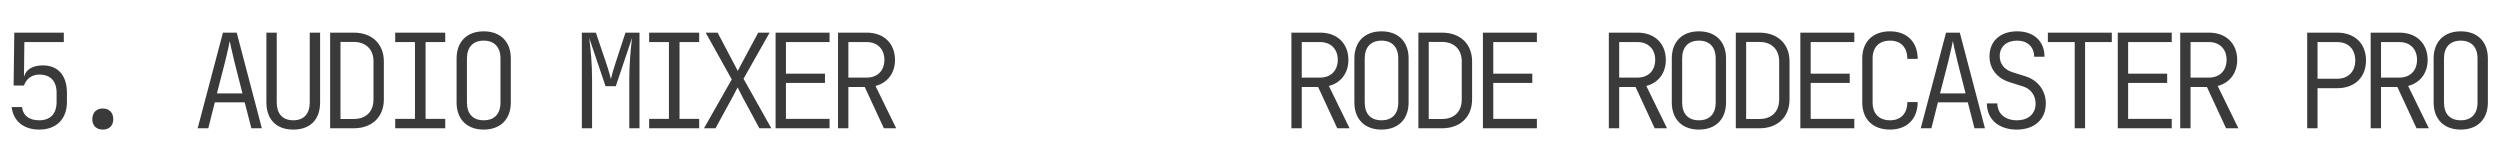<?xml version="1.0" encoding="UTF-8"?> <svg xmlns="http://www.w3.org/2000/svg" width="916" height="59" viewBox="0 0 916 59" fill="none"> <path d="M14.352 47.48C20.736 47.48 24.528 43.544 24.528 37.352V33.992C24.528 27.656 21.264 23.912 15.6 23.96C12.048 23.96 9.552 25.448 8.88 27.896H8.784L8.928 15.416L23.376 15.416V11.96L5.232 11.96L4.992 31.352H8.784C9.6 28.904 11.664 27.32 14.4 27.32C18.528 27.32 20.736 29.768 20.736 33.992V37.352C20.736 41.624 18.528 44.072 14.352 44.072C10.608 44.072 8.4 42.296 8.064 39.224H4.272C4.848 44.312 8.64 47.48 14.352 47.48ZM37.661 47.48C40.013 47.48 41.501 46.04 41.501 43.688C41.501 41.24 40.013 39.752 37.661 39.752C35.309 39.752 33.821 41.24 33.821 43.688C33.821 46.04 35.309 47.48 37.661 47.48ZM72.424 47H76.312L78.712 37.496L89.656 37.496L92.104 47H95.944L86.728 11.96H81.688L72.424 47ZM79.48 34.232L82.504 22.52C83.464 18.632 84.04 15.848 84.184 15.032C84.328 15.848 84.904 18.632 85.864 22.52L88.84 34.232L79.48 34.232ZM107.445 47.48C113.781 47.48 117.285 43.688 117.285 37.544V11.96H113.493V37.544C113.493 41.576 111.429 44.072 107.445 44.072C103.461 44.072 101.397 41.576 101.397 37.544V11.96H97.605V37.544C97.605 43.64 101.157 47.48 107.445 47.48ZM120.962 47H129.65C136.322 47 140.642 42.824 140.642 36.44V22.472C140.642 16.136 136.322 11.96 129.65 11.96H120.962V47ZM124.754 43.592V15.368H129.65C134.066 15.368 136.85 18.104 136.85 22.472V36.44C136.85 40.904 134.114 43.592 129.65 43.592H124.754ZM144.8 47H163.136V43.544H155.936V15.416H163.136V11.96L144.8 11.96V15.416L152.048 15.416V43.544H144.8V47ZM177.229 47.48C183.373 47.48 187.165 43.688 187.165 37.544V21.416C187.165 15.272 183.373 11.48 177.229 11.48C171.085 11.48 167.293 15.272 167.293 21.416V37.544C167.293 43.688 171.085 47.48 177.229 47.48ZM177.229 44.072C173.293 44.072 171.085 41.72 171.085 37.544V21.416C171.085 17.24 173.341 14.888 177.229 14.888C181.117 14.888 183.373 17.24 183.373 21.416V37.544C183.373 41.72 181.165 44.072 177.229 44.072ZM213.191 47H216.935V29.24C216.935 23.288 216.455 18.104 215.879 13.88L221.879 31.592H225.623L231.575 13.88C231.047 18.248 230.567 23.768 230.567 29.24V47H234.311V11.96H229.175L225.287 23.816C224.663 25.736 224.087 27.848 223.847 28.952C223.559 27.848 222.983 25.736 222.359 23.864L218.327 11.96H213.191V47ZM237.845 47H256.181V43.544H248.981V15.416H256.181V11.96H237.845V15.416H245.093V43.544H237.845V47ZM257.938 47L262.162 47L268.402 35.576C268.978 34.52 269.794 32.936 270.274 32.024C270.706 32.936 271.522 34.52 272.098 35.624L278.242 47H282.61L272.434 28.856L281.986 11.96L277.81 11.96L272.194 22.424C271.618 23.528 270.802 25.112 270.322 25.976C269.842 25.064 269.026 23.528 268.45 22.424L262.93 11.96H258.562L268.114 29.096L257.938 47ZM284.175 47H303.951V43.544H287.967V30.392L302.271 30.392V26.984L287.967 26.984V15.416H303.951V11.96H284.175V47ZM307.052 47H310.844V31.88H316.844L323.852 47H328.364L320.78 31.496C325.196 30.344 327.932 26.792 327.932 21.944C327.932 15.944 323.852 11.96 317.612 11.96H307.052V47ZM310.844 28.424V15.416H317.612C321.452 15.416 324.044 17.96 324.044 21.896C324.044 25.88 321.5 28.424 317.612 28.424H310.844Z" fill="#3A3A3A"></path> <path d="M473.172 47H476.964V31.88H482.964L489.972 47H494.484L486.9 31.496C491.316 30.344 494.052 26.792 494.052 21.944C494.052 15.944 489.972 11.96 483.732 11.96L473.172 11.96V47ZM476.964 28.424V15.416L483.732 15.416C487.572 15.416 490.164 17.96 490.164 21.896C490.164 25.88 487.62 28.424 483.732 28.424H476.964ZM506.177 47.48C512.321 47.48 516.113 43.688 516.113 37.544V21.416C516.113 15.272 512.321 11.48 506.177 11.48C500.033 11.48 496.241 15.272 496.241 21.416V37.544C496.241 43.688 500.033 47.48 506.177 47.48ZM506.177 44.072C502.241 44.072 500.033 41.72 500.033 37.544V21.416C500.033 17.24 502.289 14.888 506.177 14.888C510.065 14.888 512.321 17.24 512.321 21.416V37.544C512.321 41.72 510.113 44.072 506.177 44.072ZM519.695 47H528.383C535.055 47 539.375 42.824 539.375 36.44V22.472C539.375 16.136 535.055 11.96 528.383 11.96L519.695 11.96V47ZM523.487 43.592V15.368L528.383 15.368C532.799 15.368 535.583 18.104 535.583 22.472V36.44C535.583 40.904 532.847 43.592 528.383 43.592H523.487ZM543.34 47H563.116V43.544H547.132V30.392H561.436V26.984H547.132V15.416H563.116V11.96H543.34V47ZM589.478 47H593.27V31.88H599.27L606.278 47H610.79L603.206 31.496C607.622 30.344 610.358 26.792 610.358 21.944C610.358 15.944 606.278 11.96 600.038 11.96H589.478V47ZM593.27 28.424V15.416H600.038C603.878 15.416 606.47 17.96 606.47 21.896C606.47 25.88 603.926 28.424 600.038 28.424H593.27ZM622.484 47.48C628.628 47.48 632.42 43.688 632.42 37.544V21.416C632.42 15.272 628.628 11.48 622.484 11.48C616.34 11.48 612.548 15.272 612.548 21.416V37.544C612.548 43.688 616.34 47.48 622.484 47.48ZM622.484 44.072C618.548 44.072 616.34 41.72 616.34 37.544V21.416C616.34 17.24 618.596 14.888 622.484 14.888C626.372 14.888 628.628 17.24 628.628 21.416V37.544C628.628 41.72 626.42 44.072 622.484 44.072ZM636.001 47H644.689C651.361 47 655.681 42.824 655.681 36.44V22.472C655.681 16.136 651.361 11.96 644.689 11.96H636.001V47ZM639.793 43.592V15.368H644.689C649.105 15.368 651.889 18.104 651.889 22.472V36.44C651.889 40.904 649.153 43.592 644.689 43.592H639.793ZM659.646 47L679.422 47V43.544L663.438 43.544V30.392H677.742V26.984H663.438V15.416H679.422V11.96H659.646V47ZM692.507 47.48C698.699 47.48 702.635 43.592 702.635 37.4H698.843C698.843 41.624 696.443 44.072 692.507 44.072C688.523 44.072 686.123 41.672 686.123 37.544V21.416C686.123 17.288 688.523 14.888 692.507 14.888C696.443 14.888 698.843 17.336 698.843 21.56H702.635C702.635 15.368 698.699 11.48 692.507 11.48C686.219 11.48 682.331 15.272 682.331 21.416V37.544C682.331 43.688 686.219 47.48 692.507 47.48ZM703.769 47H707.657L710.057 37.496H721.001L723.449 47H727.289L718.073 11.96H713.033L703.769 47ZM710.825 34.232L713.849 22.52C714.809 18.632 715.385 15.848 715.529 15.032C715.673 15.848 716.249 18.632 717.209 22.52L720.185 34.232H710.825ZM738.982 47.48C745.414 47.48 749.59 43.736 749.59 37.928C749.59 33.224 746.71 29.432 742.246 27.992L737.206 26.408C734.422 25.496 732.694 23.384 732.694 20.552C732.694 17.096 735.19 14.888 739.078 14.888C742.87 14.888 745.318 17.192 745.318 20.792H749.11C749.11 15.08 745.174 11.48 739.078 11.48C732.934 11.48 728.95 15.032 728.95 20.648C728.95 25.208 731.734 28.712 736.438 30.152L741.286 31.688C744.118 32.552 745.846 35 745.846 37.976C745.846 41.672 743.206 44.072 738.982 44.072C734.662 44.072 731.83 41.624 731.83 37.88H727.99C727.99 43.736 732.31 47.48 738.982 47.48ZM760.179 47H763.971V15.416H773.763V11.96H750.339V15.416H760.179V47ZM775.952 47H795.728V43.544H779.744V30.392H794.048V26.984H779.744V15.416L795.728 15.416V11.96L775.952 11.96V47ZM798.83 47H802.622V31.88L808.622 31.88L815.63 47H820.142L812.558 31.496C816.974 30.344 819.71 26.792 819.71 21.944C819.71 15.944 815.63 11.96 809.39 11.96H798.83V47ZM802.622 28.424V15.416H809.39C813.23 15.416 815.822 17.96 815.822 21.896C815.822 25.88 813.278 28.424 809.39 28.424L802.622 28.424ZM845.352 47L849.144 47V32.312H856.344C862.776 32.312 866.904 28.328 866.904 22.136C866.904 15.944 862.776 11.96 856.344 11.96H845.352V47ZM849.144 28.856V15.416H856.344C860.424 15.416 862.968 18.008 862.968 22.136C862.968 26.264 860.376 28.856 856.344 28.856H849.144ZM868.613 47H872.405V31.88H878.405L885.413 47H889.925L882.341 31.496C886.757 30.344 889.493 26.792 889.493 21.944C889.493 15.944 885.413 11.96 879.173 11.96H868.613V47ZM872.405 28.424V15.416H879.173C883.013 15.416 885.605 17.96 885.605 21.896C885.605 25.88 883.061 28.424 879.173 28.424H872.405ZM901.619 47.48C907.763 47.48 911.555 43.688 911.555 37.544V21.416C911.555 15.272 907.763 11.48 901.619 11.48C895.475 11.48 891.683 15.272 891.683 21.416V37.544C891.683 43.688 895.475 47.48 901.619 47.48ZM901.619 44.072C897.683 44.072 895.475 41.72 895.475 37.544V21.416C895.475 17.24 897.731 14.888 901.619 14.888C905.507 14.888 907.763 17.24 907.763 21.416V37.544C907.763 41.72 905.555 44.072 901.619 44.072Z" fill="#3A3A3A"></path> </svg> 